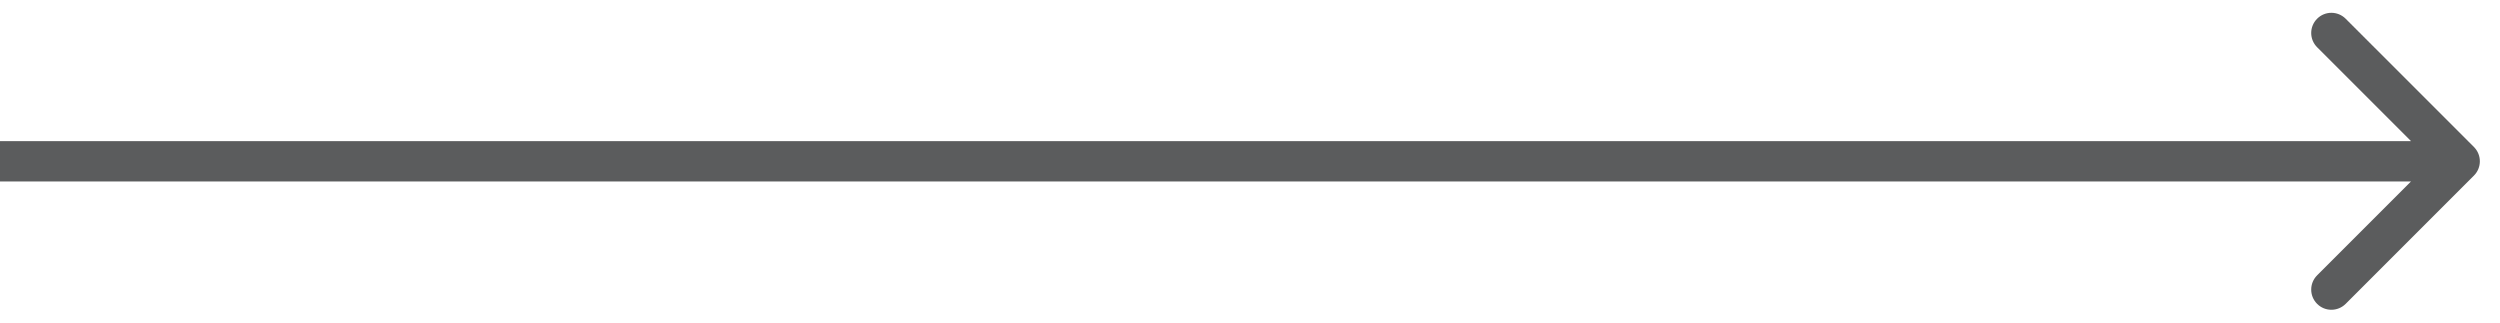 <?xml version="1.0" encoding="UTF-8"?>
<svg xmlns="http://www.w3.org/2000/svg" width="62" height="8" viewBox="0 0 62 8" fill="none">
  <path d="M61.354 4.354C61.549 4.158 61.549 3.842 61.354 3.646L58.172 0.464C57.976 0.269 57.66 0.269 57.465 0.464C57.269 0.66 57.269 0.976 57.465 1.172L60.293 4L57.465 6.828C57.269 7.024 57.269 7.34 57.465 7.536C57.66 7.731 57.976 7.731 58.172 7.536L61.354 4.354ZM0 4.5L61 4.5V3.5L0 3.5L0 4.5Z" fill="#5B5C5D"></path>
</svg>
